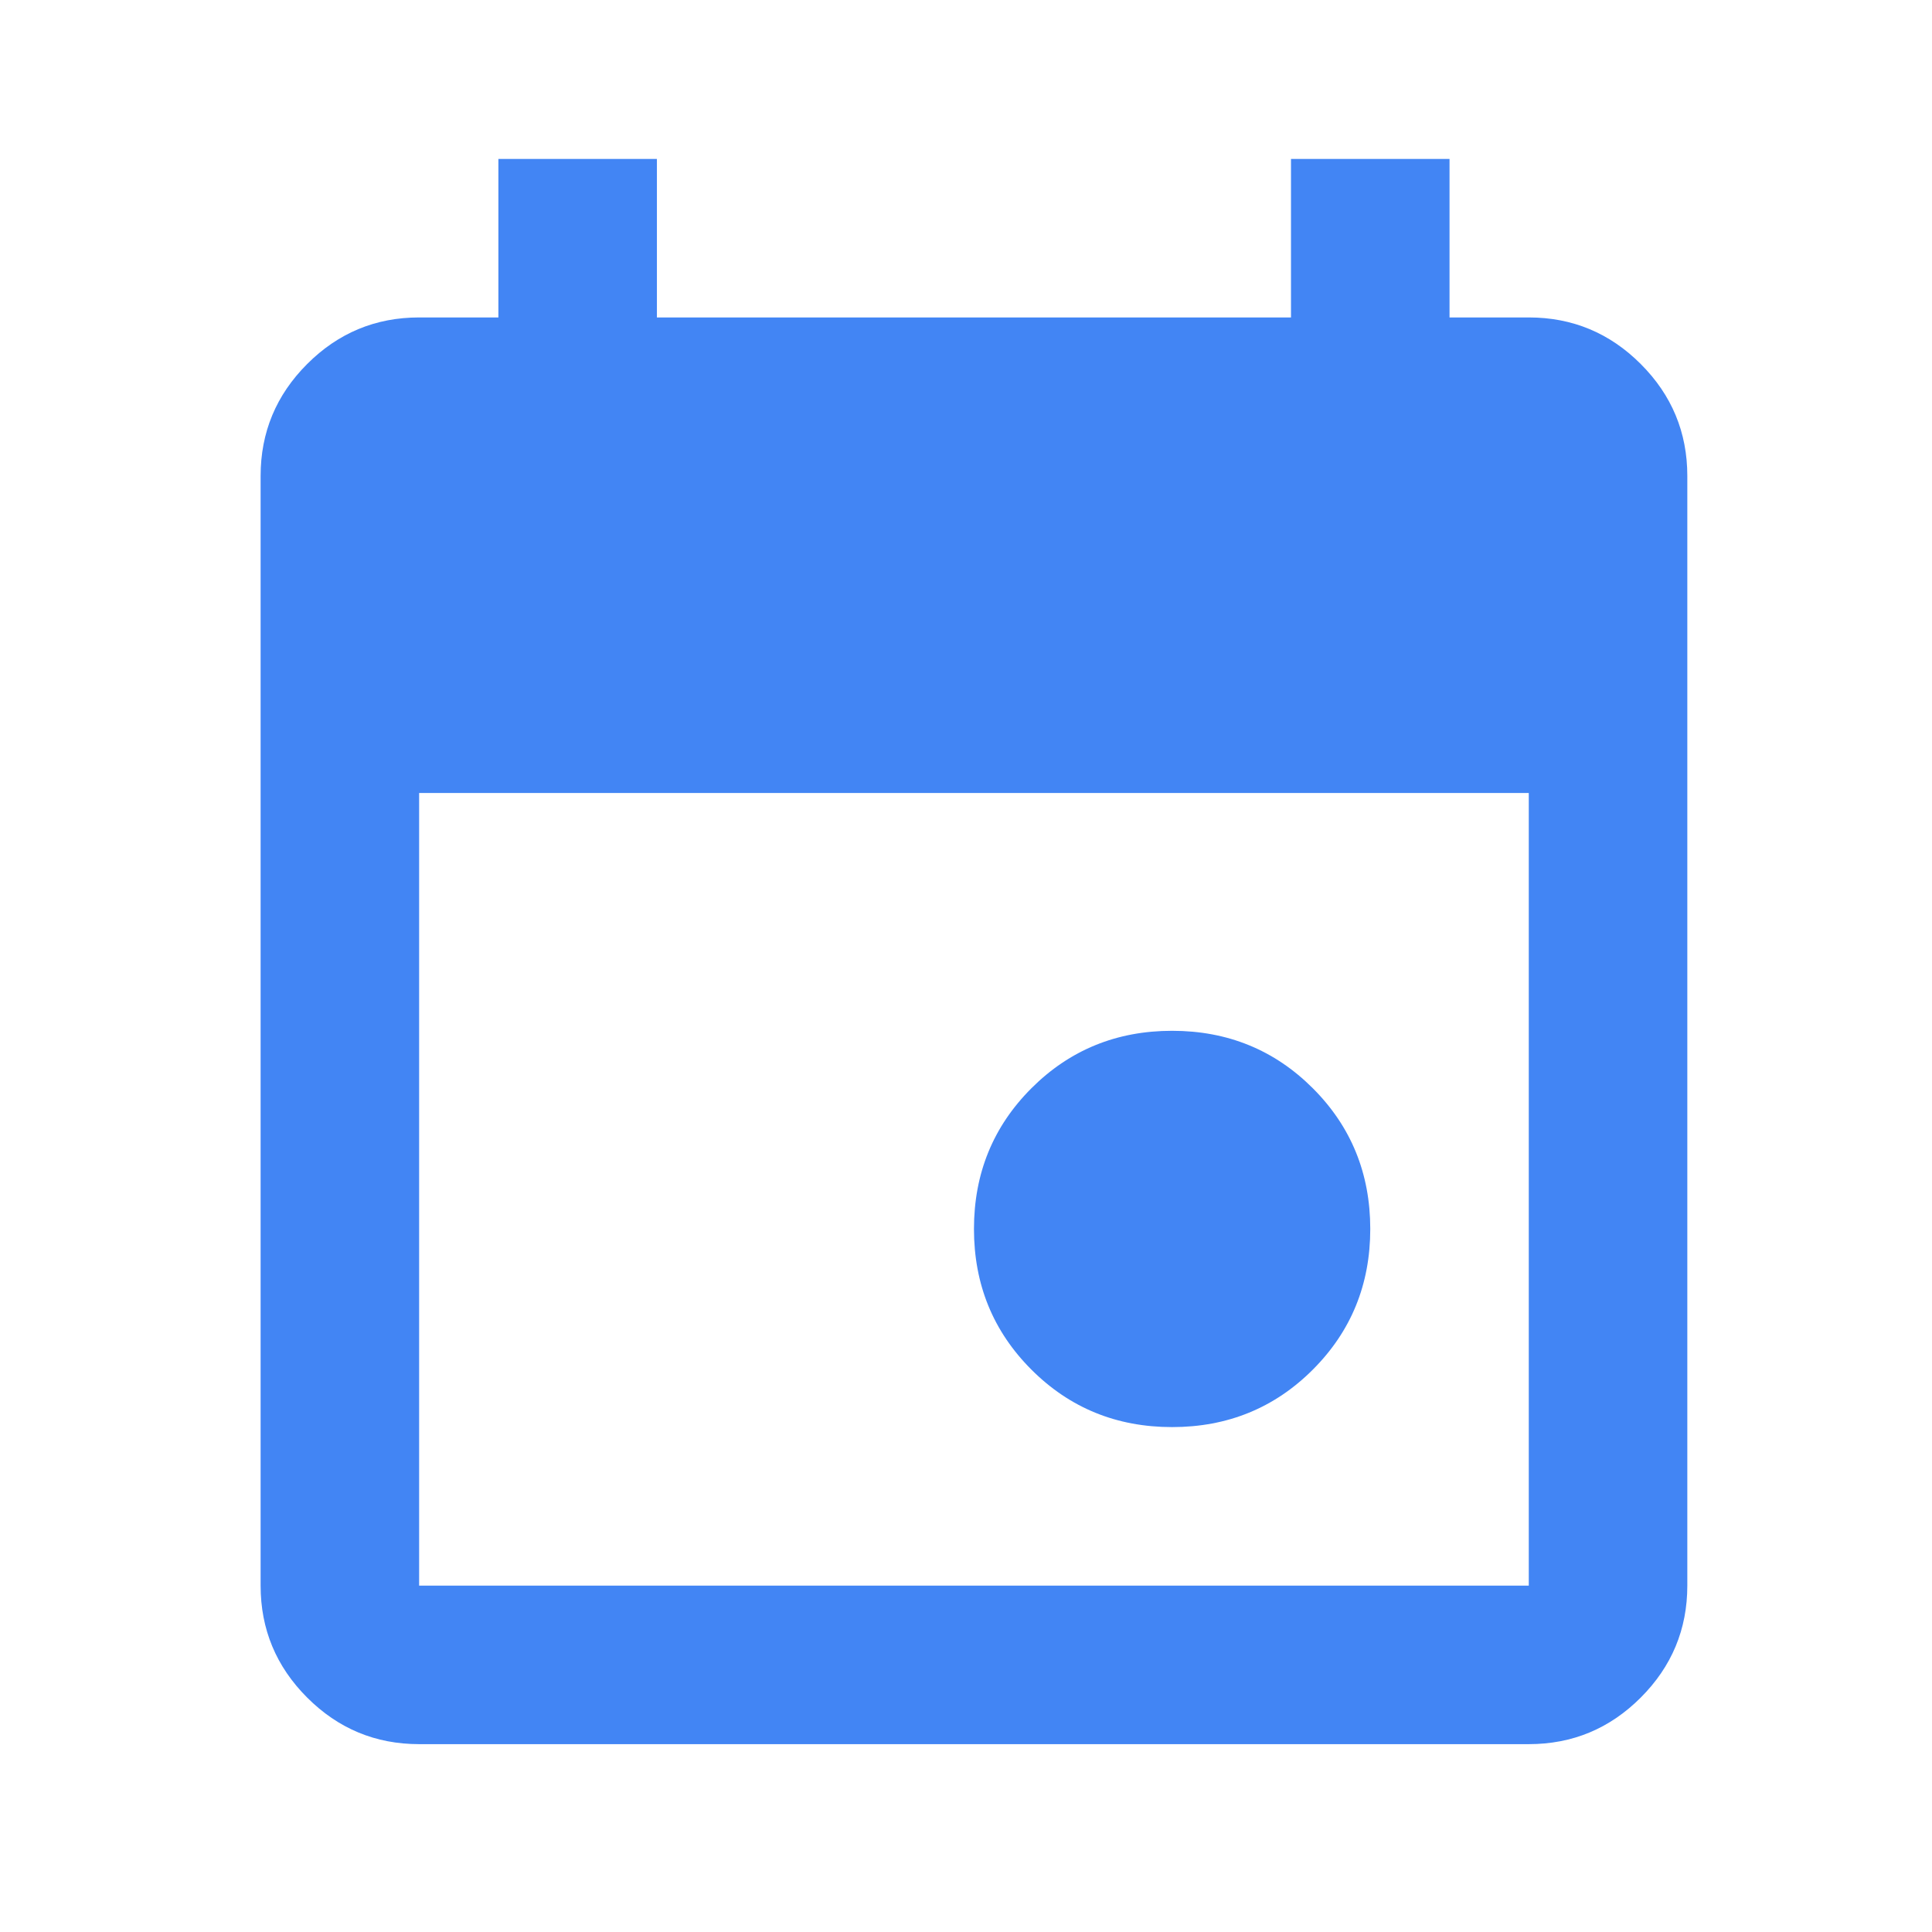 <svg width="65" height="65" viewBox="0 0 65 65" fill="none" xmlns="http://www.w3.org/2000/svg">
<mask id="mask0_1_495" style="mask-type:alpha" maskUnits="userSpaceOnUse" x="0" y="0" width="65" height="65">
<rect x="0.768" y="0.013" width="64" height="64" fill="#D9D9D9"/>
</mask>
<g mask="url(#mask0_1_495)">
<path d="M39.434 48.013C37.568 48.013 35.99 47.369 34.701 46.08C33.412 44.791 32.768 43.213 32.768 41.347C32.768 39.48 33.412 37.902 34.701 36.613C35.99 35.325 37.568 34.68 39.434 34.68C41.301 34.68 42.879 35.325 44.168 36.613C45.457 37.902 46.101 39.48 46.101 41.347C46.101 43.213 45.457 44.791 44.168 46.08C42.879 47.369 41.301 48.013 39.434 48.013ZM14.101 58.68C12.634 58.68 11.379 58.158 10.334 57.113C9.29 56.069 8.768 54.813 8.768 53.347V16.013C8.768 14.547 9.29 13.291 10.334 12.247C11.379 11.202 12.634 10.68 14.101 10.68H16.768V5.347H22.101V10.68H43.434V5.347H48.768V10.68H51.434C52.901 10.68 54.157 11.202 55.201 12.247C56.245 13.291 56.768 14.547 56.768 16.013V53.347C56.768 54.813 56.245 56.069 55.201 57.113C54.157 58.158 52.901 58.68 51.434 58.68H14.101ZM14.101 53.347H51.434V26.68H14.101V53.347Z" fill="#4285F4"/>
</g>
</svg>
